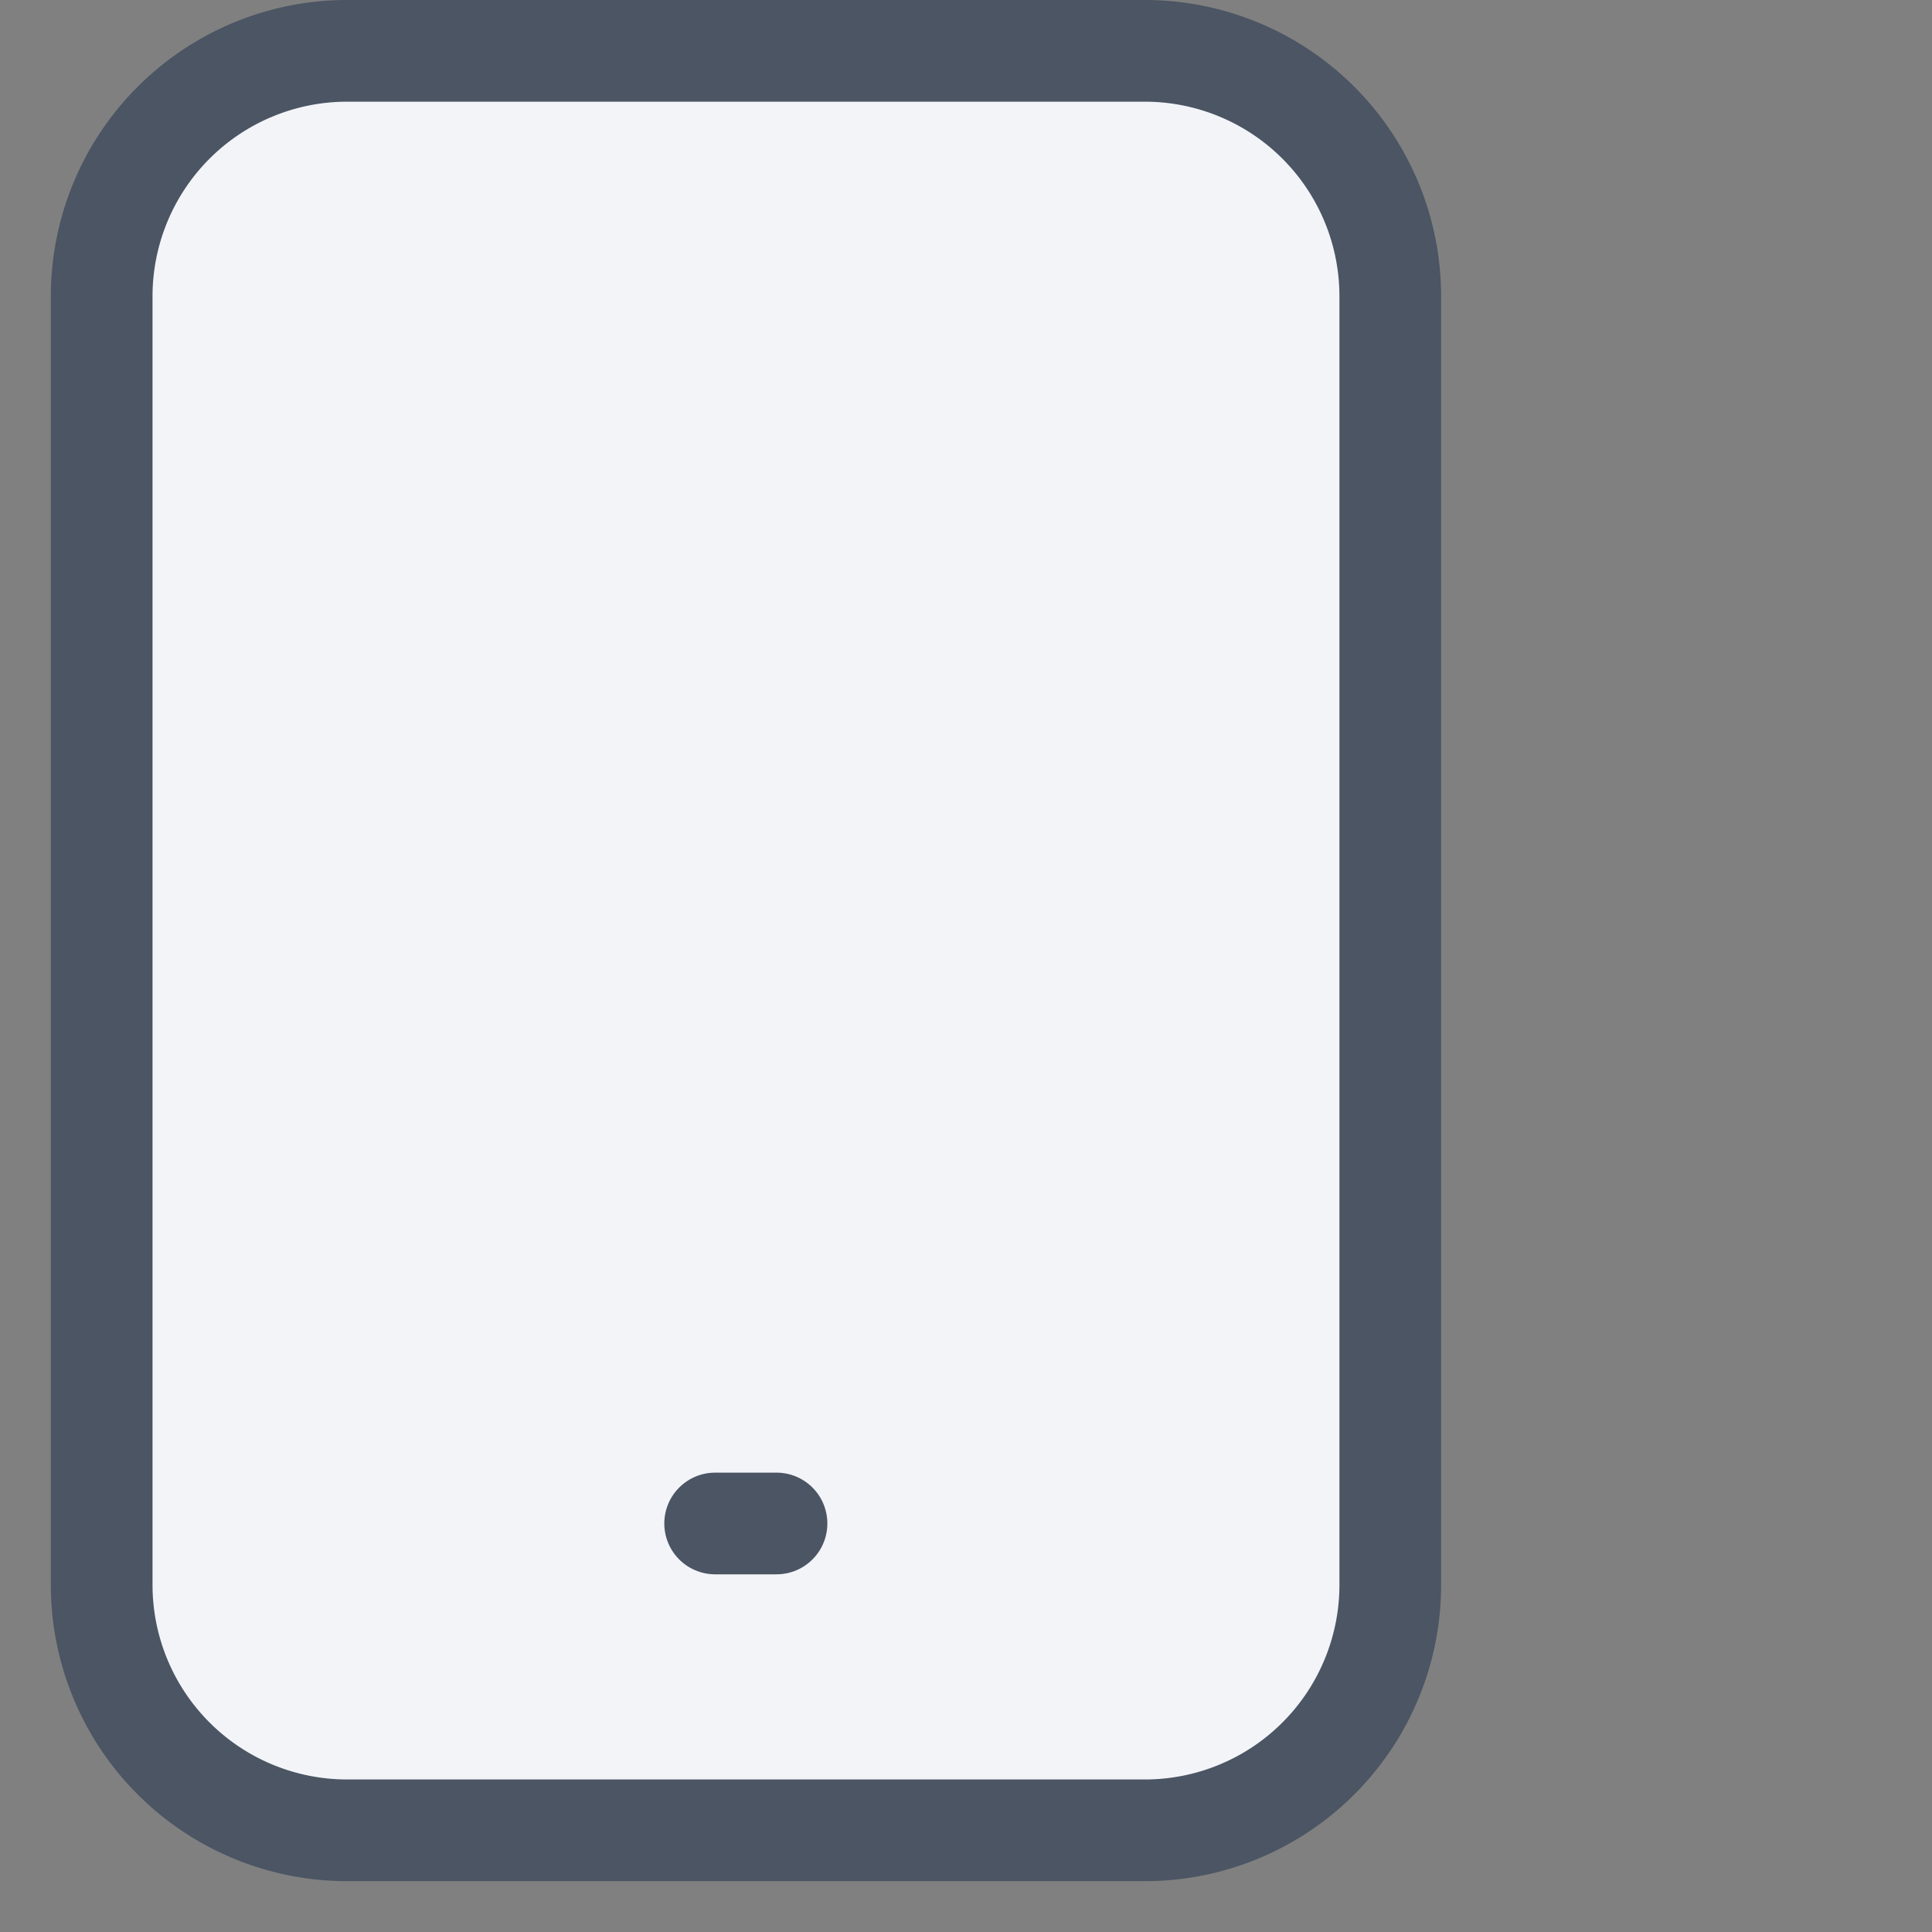 <svg xmlns="http://www.w3.org/2000/svg" width="38" height="38" fill="none"><rect width="100%" height="100%" fill="#808080" stroke="none"/><path fill="#F2F4F8" stroke="#4B5563" stroke-linecap="round" stroke-linejoin="round" stroke-width="2" d="M2 5.828A4.828 4.828 0 0 1 6.828 1h15.69a4.828 4.828 0 0 1 4.827 4.828v25.344A4.827 4.827 0 0 1 22.517 36H6.827A4.828 4.828 0 0 1 2 31.172V5.828Z"/><path fill="#F2F4F8" d="M15.273 29.965h-1.207 1.207Z"/><path stroke="#4B5563" stroke-linecap="round" stroke-linejoin="round" stroke-width="2" d="M15.273 29.965h-1.207"/></svg>